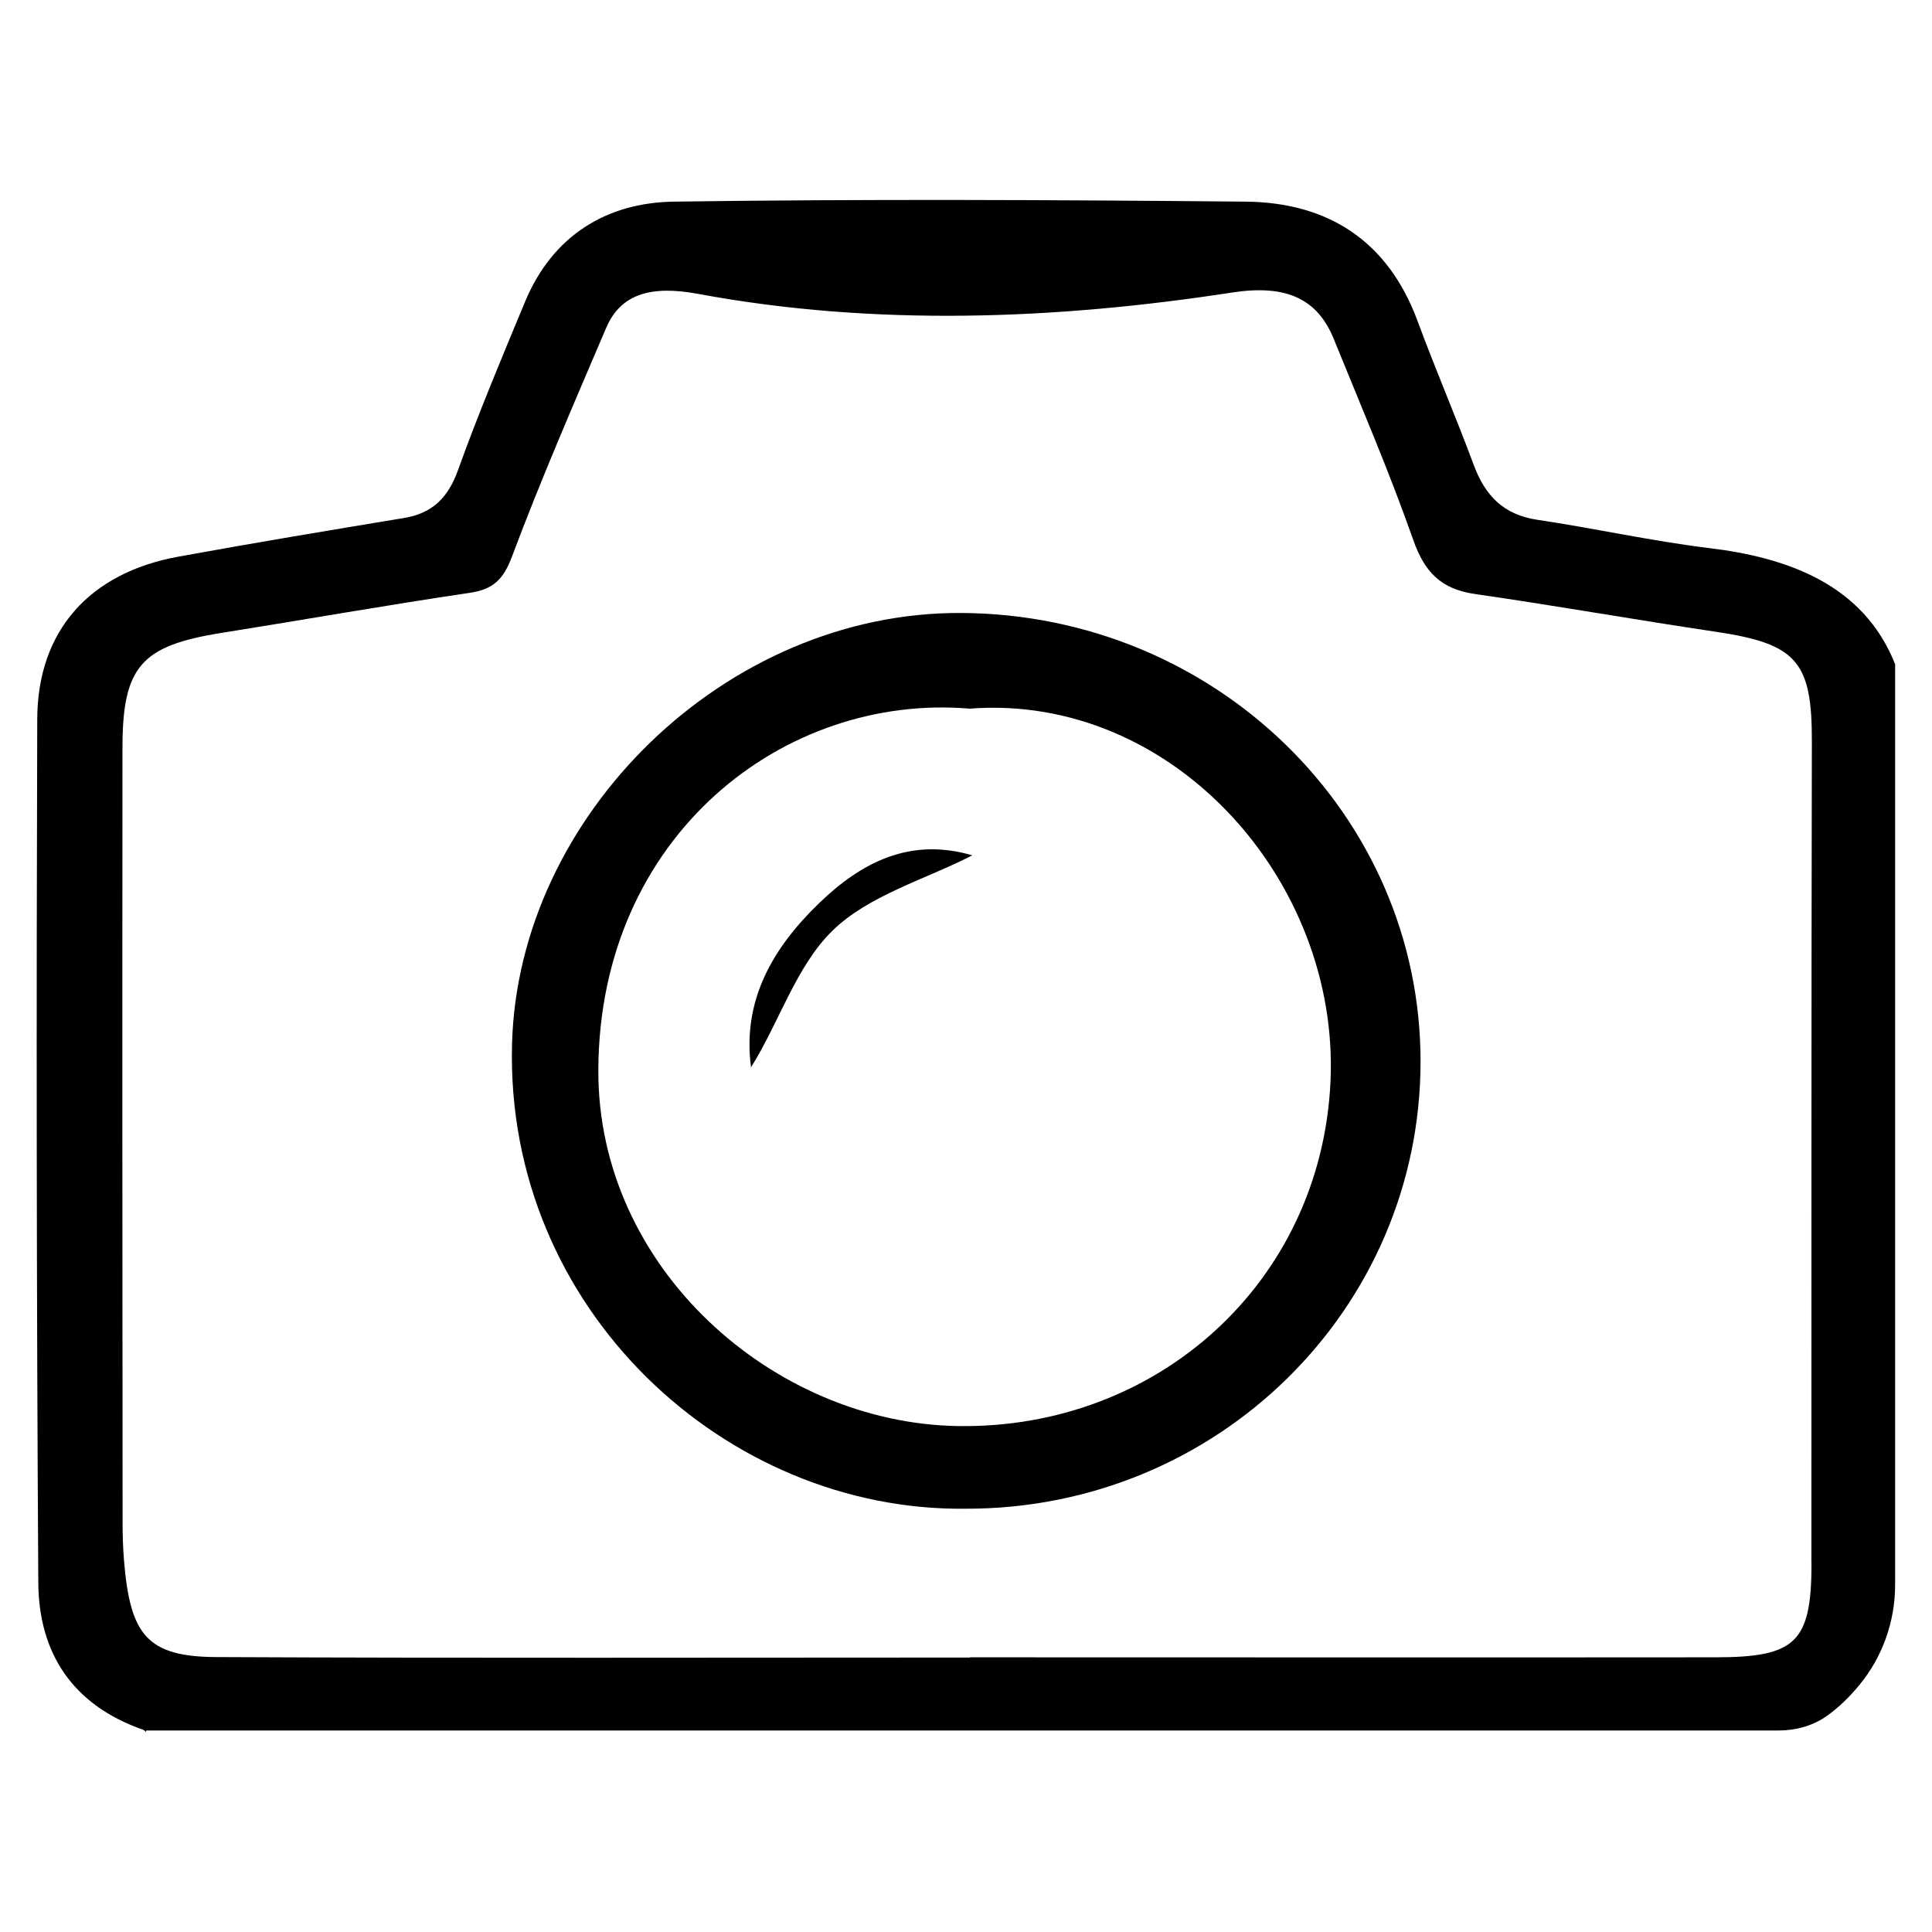 <?xml version="1.0" encoding="UTF-8"?>
<svg id="Layer_1" data-name="Layer 1" xmlns="http://www.w3.org/2000/svg" viewBox="0 0 165 165">
  <path d="m82.48,128.85c-20.49.25-39.35-17.03-38.75-39.69.52-19.54,18.24-36.92,38.37-36.81,21.72.12,39.24,17.25,39.22,38.33-.02,21.16-17.38,38.21-38.84,38.17Zm.32-68.33c-15.84-1.33-31.61,10.84-31.7,30.84-.08,16.94,14.95,30.16,30.67,30.43,17.08.29,31.06-12.27,31.86-29.42.79-17.17-13.5-33.17-30.82-31.85Z"/>
  <path d="m83.04,73.05c-4.05,2.08-8.84,3.4-11.95,6.44-3.1,3.03-4.52,7.78-6.95,11.66-.77-5.78,1.93-10.28,5.85-14.05,3.51-3.38,7.67-5.63,13.05-4.05Z"/>
  <path d="m161.85,56.73c-2.72-6.89-9.32-9.13-15.87-9.92-4.92-.6-9.79-1.69-14.7-2.42-2.87-.43-4.44-2.06-5.41-4.66-1.53-4.13-3.28-8.18-4.8-12.3-2.53-6.86-7.65-10.15-14.72-10.21-16.26-.15-32.52-.23-48.78,0-5.79.08-10.38,2.92-12.72,8.53-1.99,4.78-3.99,9.55-5.74,14.41-.84,2.34-2.18,3.68-4.61,4.08-6.42,1.06-12.85,2.13-19.26,3.3-7.56,1.37-12.03,6.29-12.06,13.87-.08,24.58-.06,49.17.09,73.75.04,6.05,2.95,10.47,8.94,12.56.1.03.18.11.26.21v-.14h139.43c1.46,0,2.91-.39,4.1-1.23,1.06-.75,1.98-1.66,2.8-2.66,1.98-2.4,3.05-5.43,3.05-8.54V56.73c-.25-.2.1.26,0,0Zm-7.14,76.74c0,6.76-1.3,8.07-8.19,8.07-21.23.02-42.46,0-63.69,0v.02c-21.45,0-42.9.06-64.35-.04-5.92-.03-7.37-1.89-7.89-8.26-.08-1.02-.12-2.04-.12-3.06-.02-22.11-.03-44.22-.01-66.33,0-6.94,1.6-8.72,8.41-9.81,7.09-1.13,14.15-2.38,21.25-3.43,2.01-.3,2.87-1.14,3.61-3.11,2.47-6.59,5.28-13.05,8.04-19.52,1.25-2.94,3.9-3.64,7.86-2.9,15.04,2.79,30.49,2.21,45.61-.12,4.57-.7,7.25.5,8.66,3.95,2.32,5.71,4.76,11.38,6.8,17.19.96,2.74,2.38,4.2,5.27,4.61,6.88.99,13.73,2.21,20.6,3.23,6.91,1.03,8.19,2.56,8.17,9.4-.05,23.37-.03,46.73-.04,70.1Z"/>
</svg>